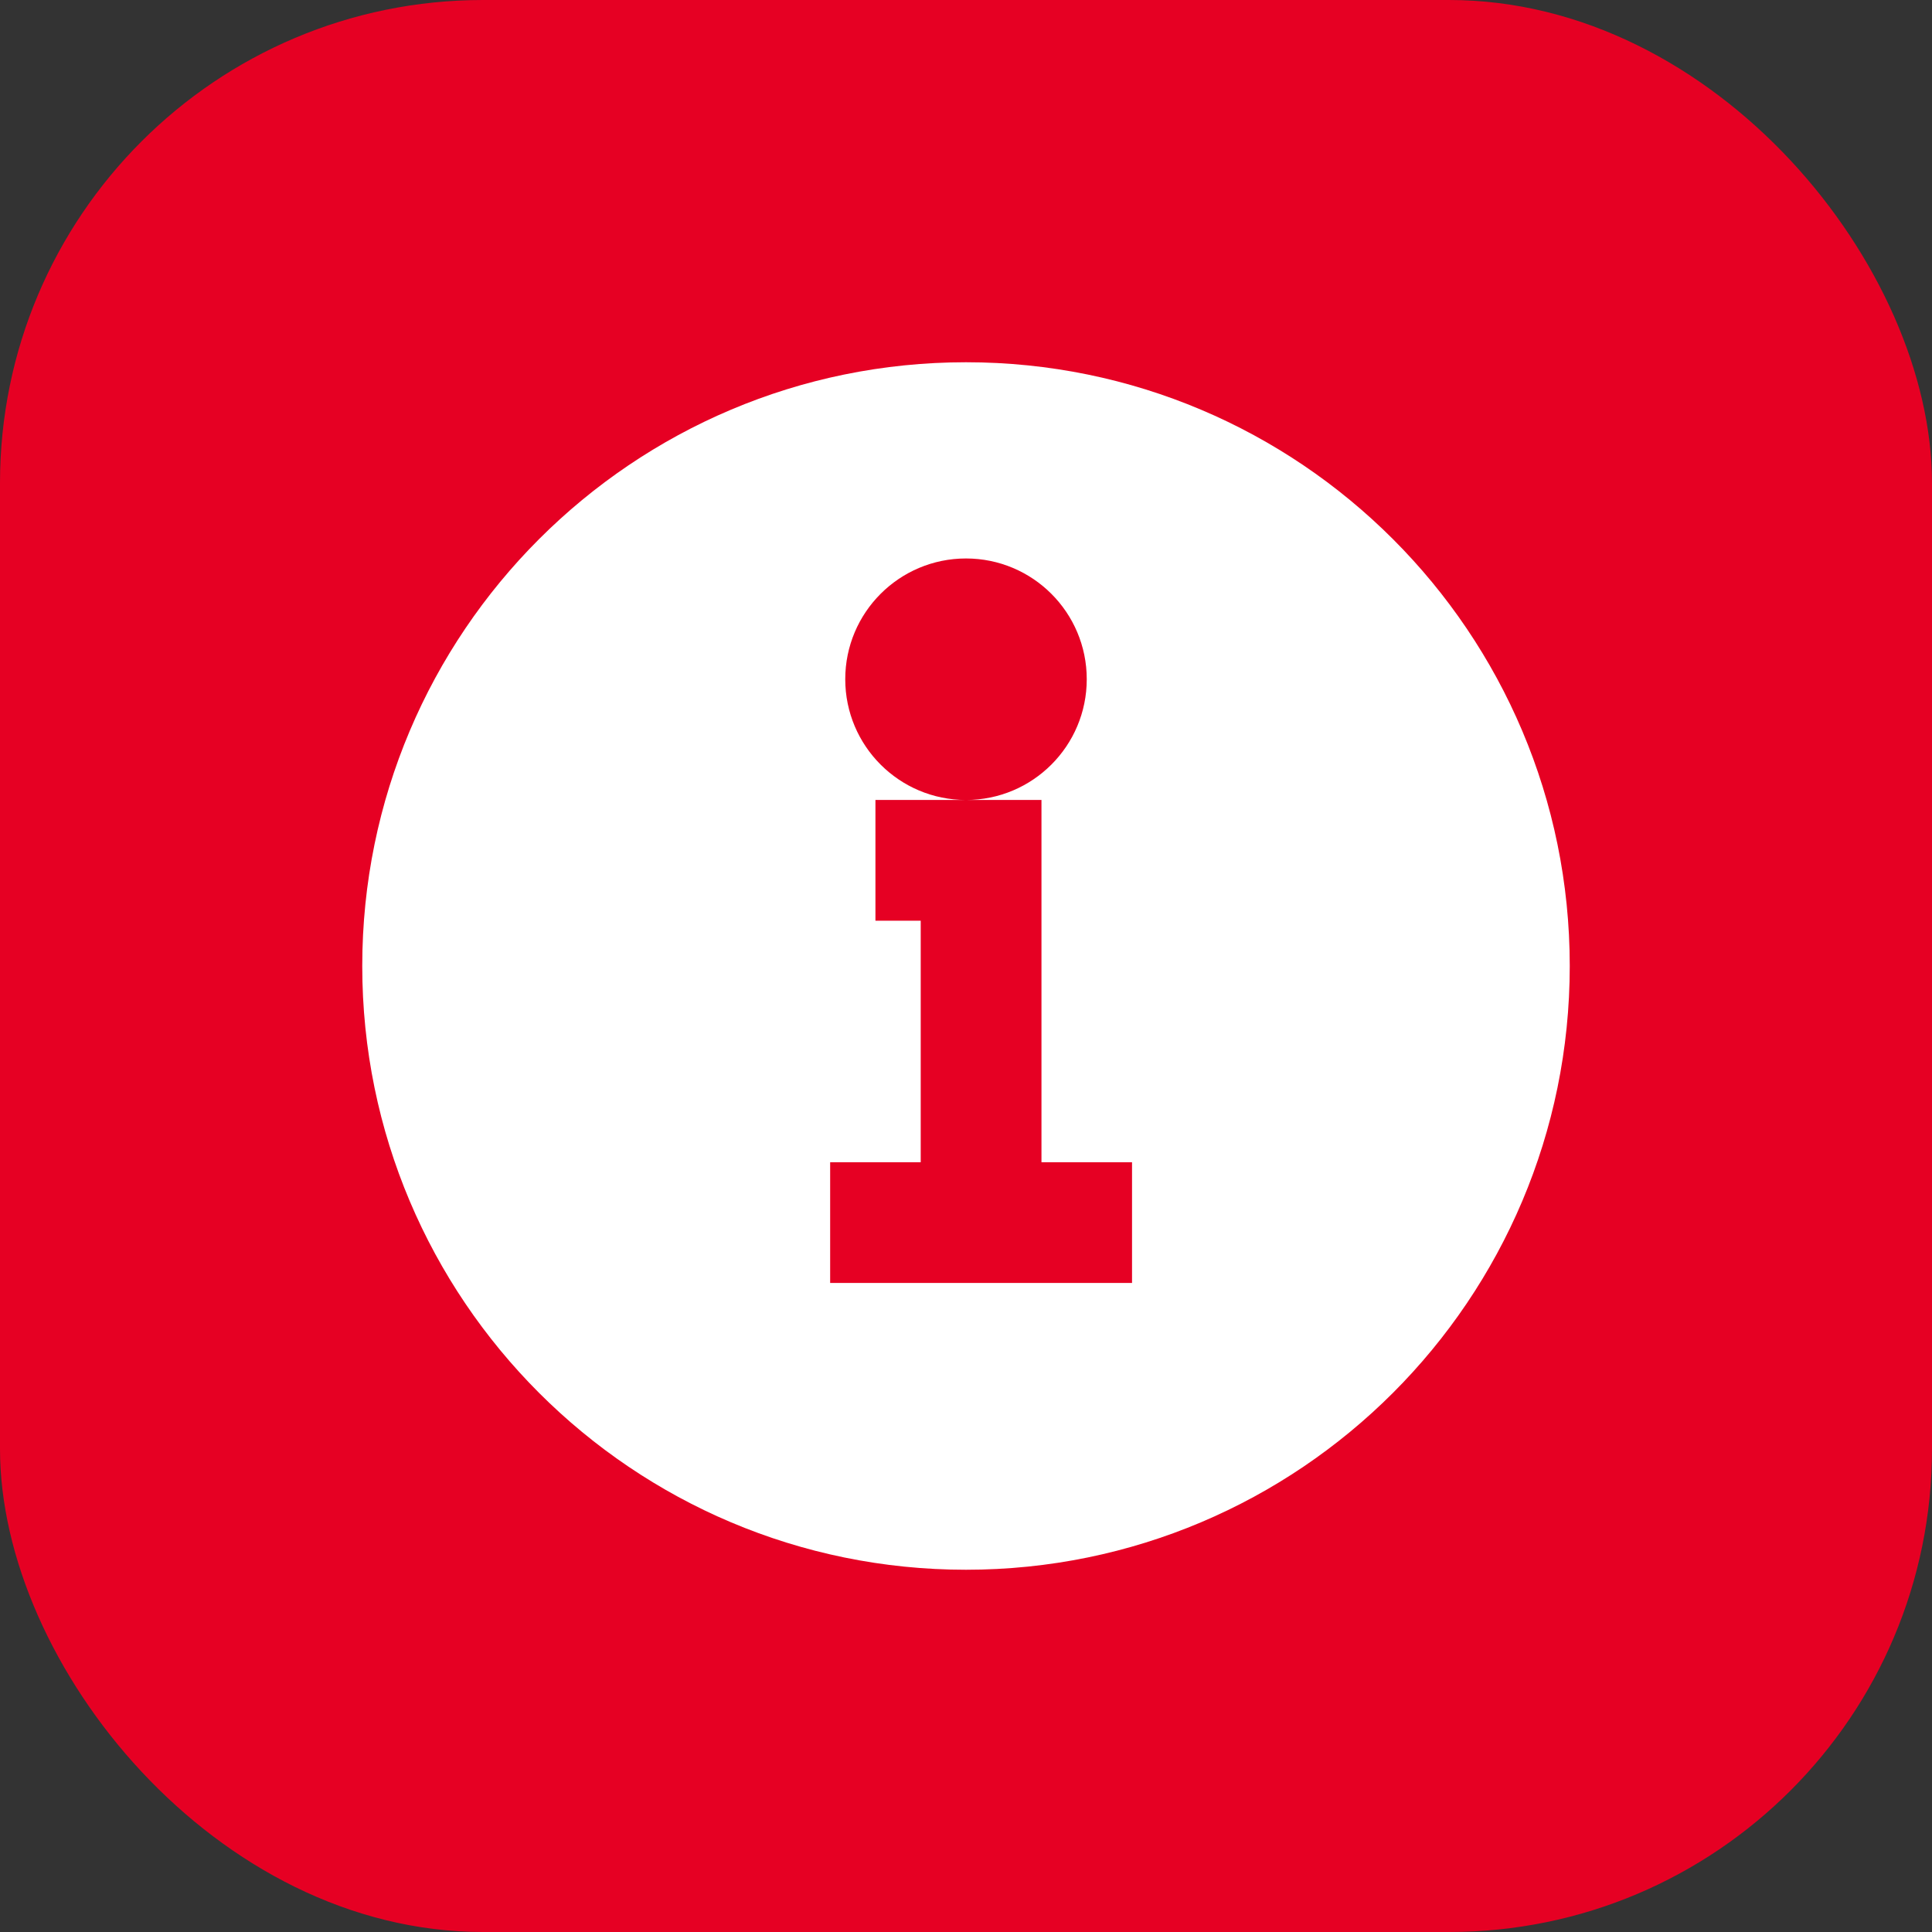 <?xml version="1.0" encoding="UTF-8"?>
<svg width="512" height="512" viewBox="0 0 512 512" fill="none" xmlns="http://www.w3.org/2000/svg">
  <rect x="0" y="0" width="512" height="512" fill="#333333" stroke="none"/>
  <rect width="512" height="512" rx="128" fill="#E60023"/>
  <path d="M256 96C167.635 96 96 167.635 96 256C96 344.365 167.635 416 256 416C344.365 416 416 344.365 416 256C416 167.635 344.365 96 256 96ZM256 148C273.673 148 288 162.327 288 180C288 197.673 273.673 212 256 212C238.327 212 224 197.673 224 180C224 162.327 238.327 148 256 148ZM292 340H220V308H244V244H232V212H276V308H300V340H292Z" fill="white"/>
</svg>
